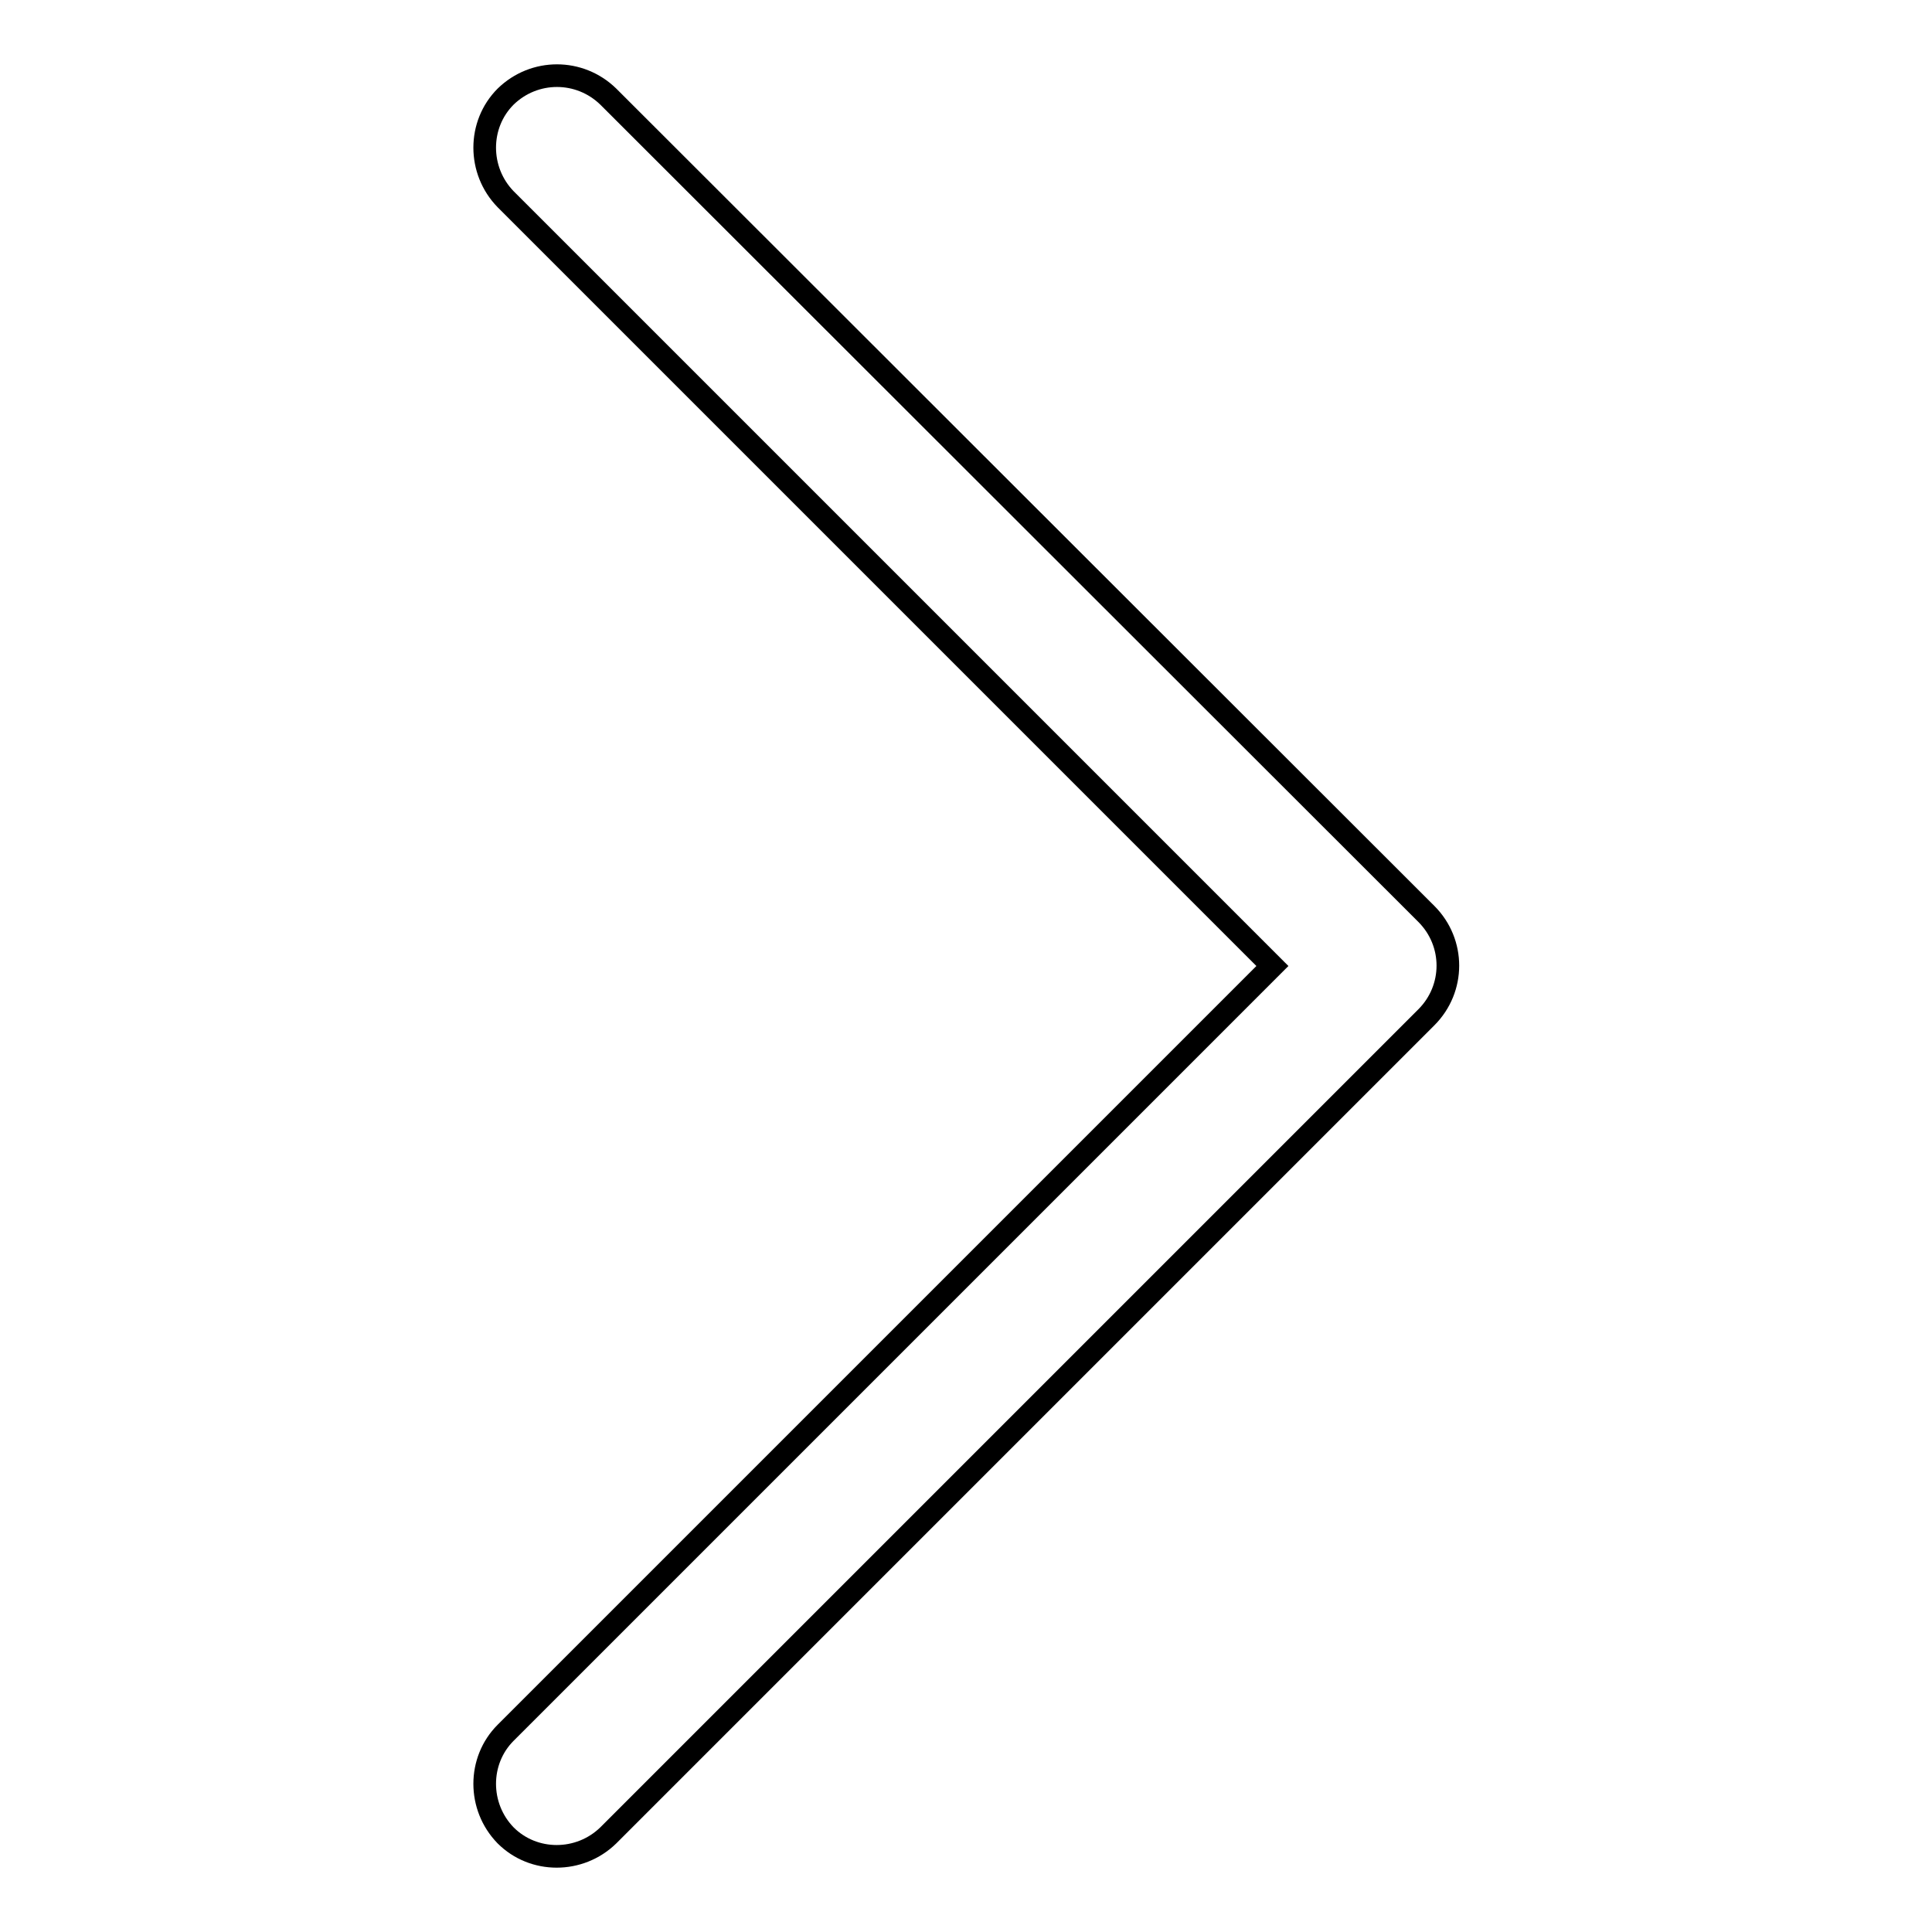 <?xml version="1.0" encoding="utf-8"?>
<!-- Svg Vector Icons : http://www.onlinewebfonts.com/icon -->
<!DOCTYPE svg PUBLIC "-//W3C//DTD SVG 1.1//EN" "http://www.w3.org/Graphics/SVG/1.1/DTD/svg11.dtd">
<svg version="1.1" xmlns="http://www.w3.org/2000/svg" xmlns:xlink="http://www.w3.org/1999/xlink" x="0px" y="0px" viewBox="0 0 256 256" enable-background="new 0 0 256 256" xml:space="preserve">
<g><g><path stroke-width="3" fill-opacity="0" stroke="#000000"  d="M67,12.8L67,12.8c-3.7,3.7-3.7,9.8,0,13.6L168.6,128L67,229.6c-3.7,3.7-3.7,9.8,0,13.6l0,0c3.7,3.7,9.8,3.7,13.6,0l108.4-108.4c3.8-3.8,3.8-9.9,0-13.7L80.6,12.8C76.8,9.1,70.8,9.1,67,12.8z"/></g></g>
</svg>